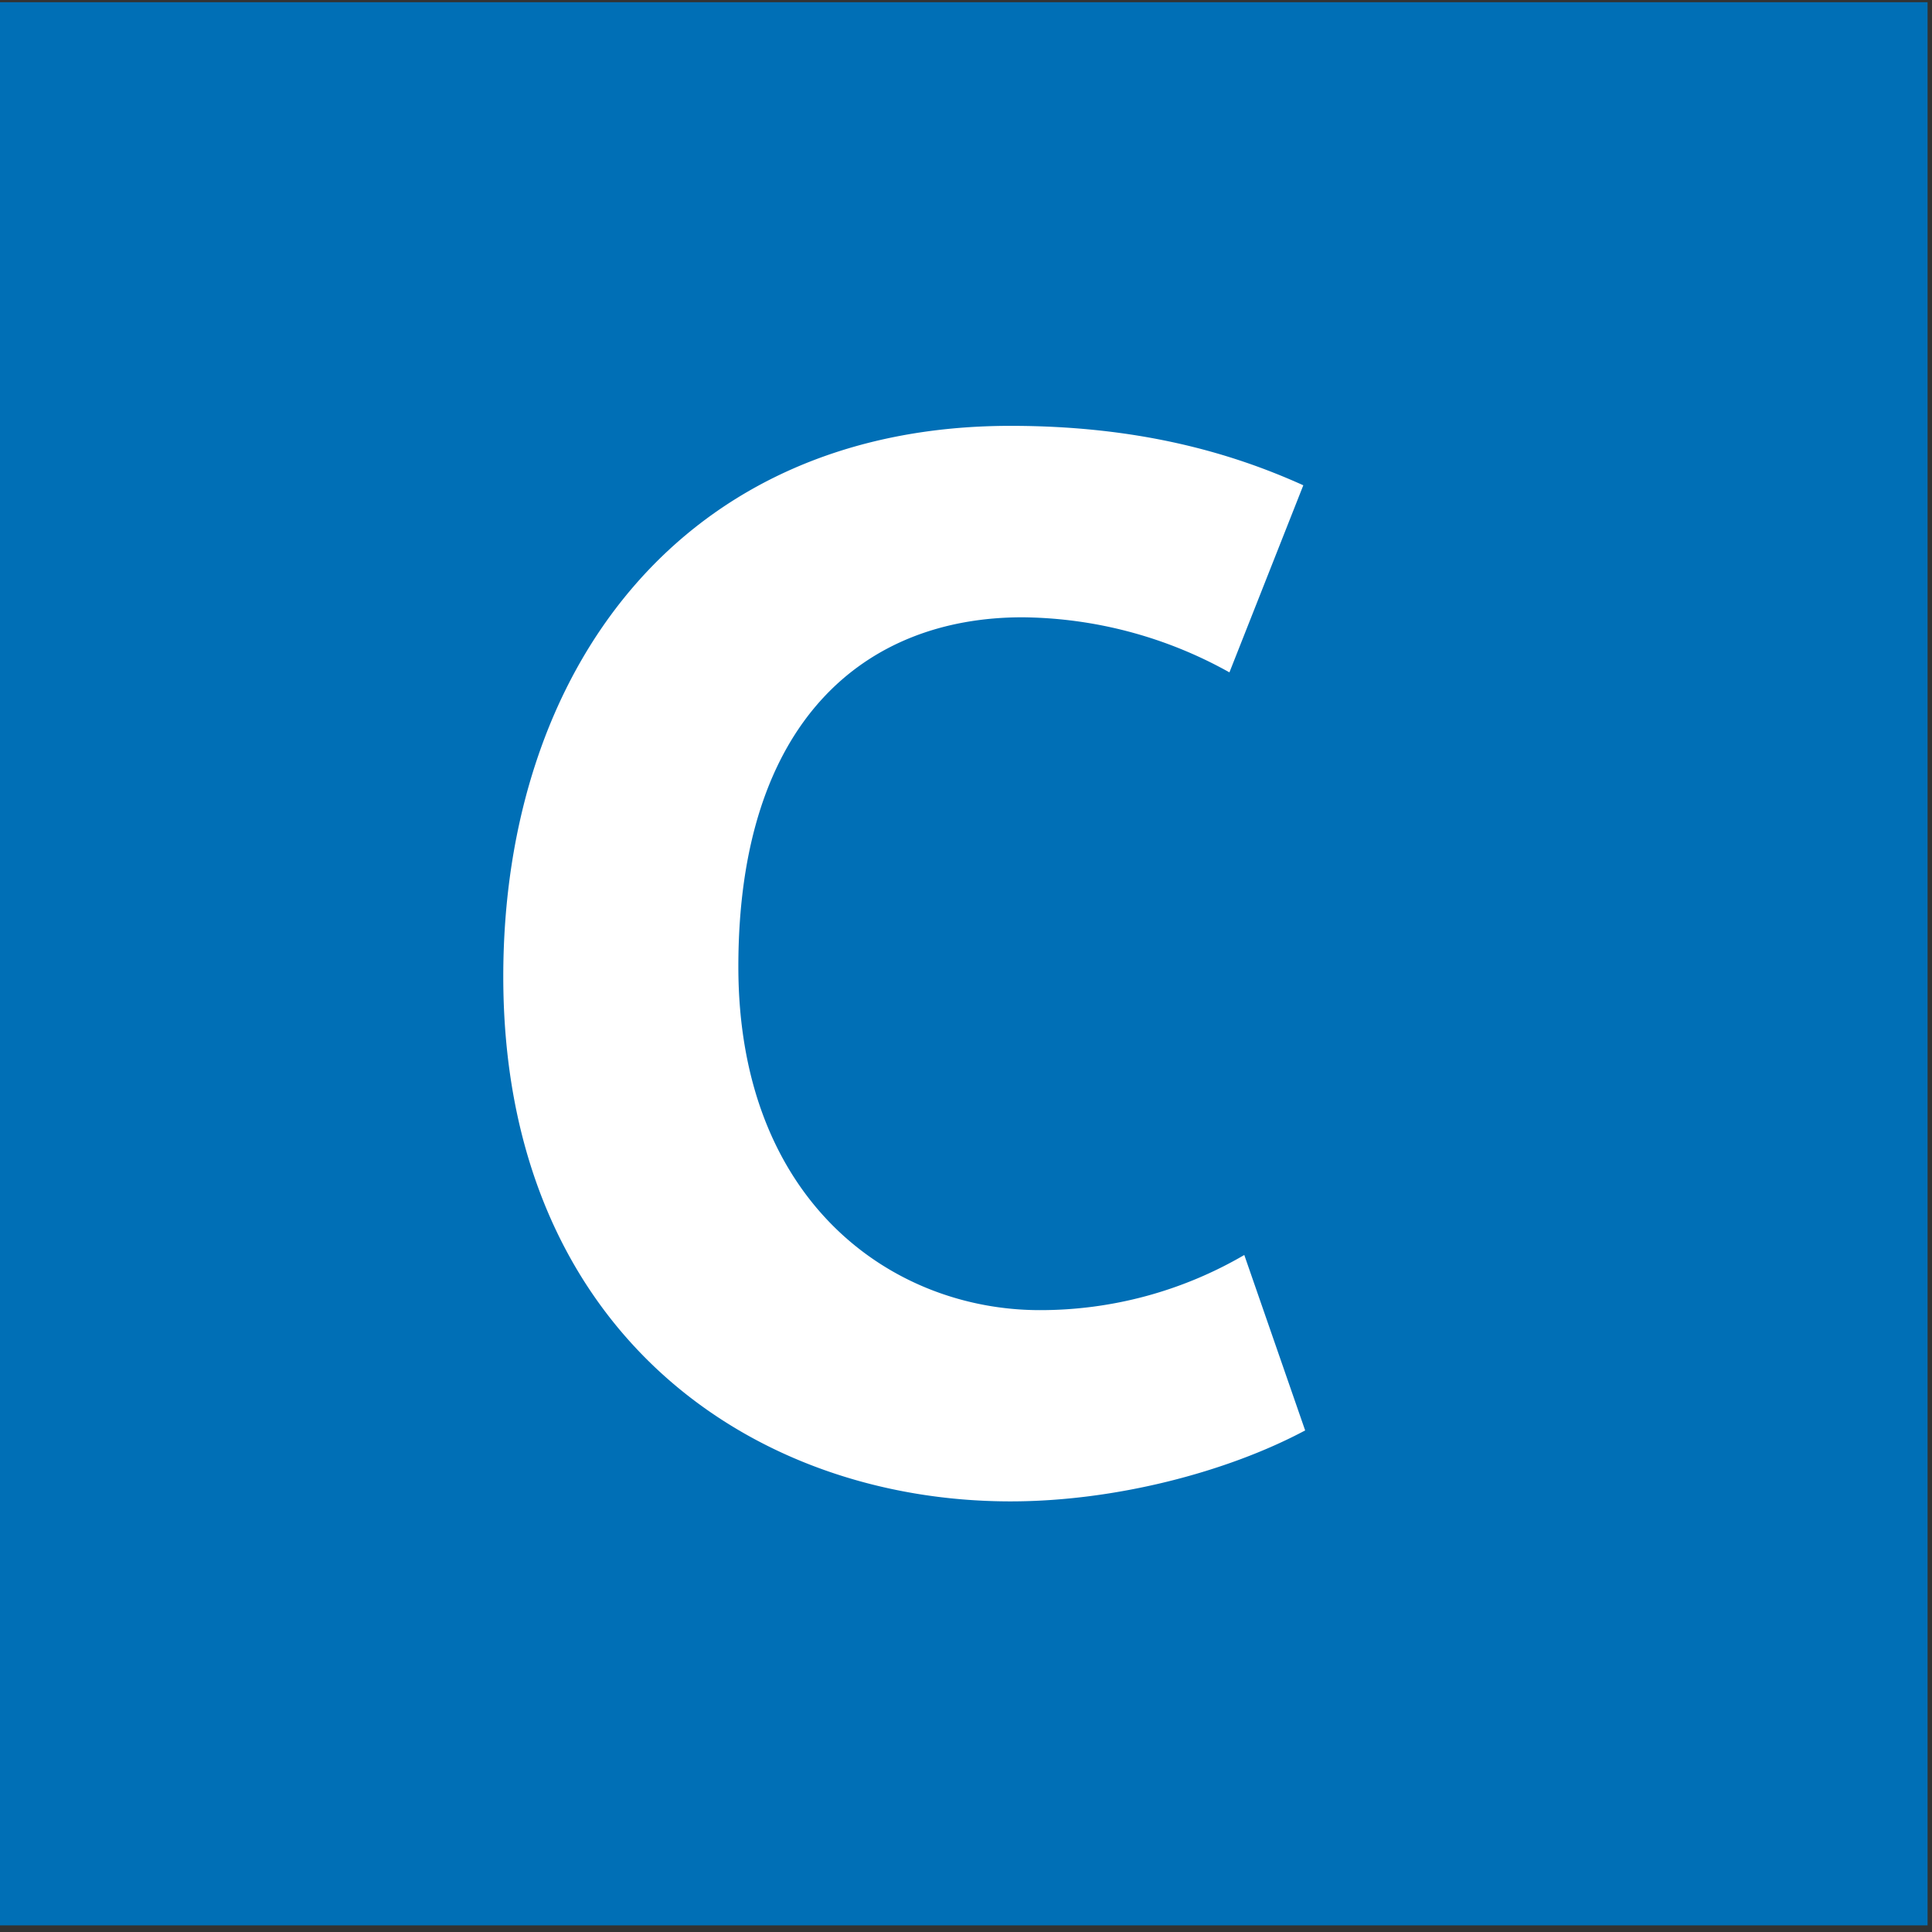 <?xml version="1.0" encoding="UTF-8" standalone="no"?>
<svg
   width="250px"
   height="250px"
   viewBox="0 0 283.46 283.46"
   version="1.1"
   id="svg8"
   sodipodi:docname="NSC.svg"
   inkscape:version="1.1.2 (b8e25be833, 2022-02-05)"
   xmlns:inkscape="http://www.inkscape.org/namespaces/inkscape"
   xmlns:sodipodi="http://sodipodi.sourceforge.net/DTD/sodipodi-0.dtd"
   xmlns="http://www.w3.org/2000/svg"
   xmlns:svg="http://www.w3.org/2000/svg"
   xmlns:rdf="http://www.w3.org/1999/02/22-rdf-syntax-ns#"
   xmlns:cc="http://creativecommons.org/ns#"
   xmlns:dc="http://purl.org/dc/elements/1.1/">
  <rect x="0" y="0" width="283.46" height="283.46" fill="#333333" stroke="none"/>
  <defs
     id="defs12" />
  <sodipodi:namedview
     id="namedview10"
     pagecolor="#ffffff"
     bordercolor="#666666"
     borderopacity="1.0"
     inkscape:pageshadow="2"
     inkscape:pageopacity="0.0"
     inkscape:pagecheckerboard="0"
     showgrid="false"
     inkscape:zoom="3.492"
     inkscape:cx="125.14318"
     inkscape:cy="125"
     inkscape:window-width="1920"
     inkscape:window-height="1001"
     inkscape:window-x="-9"
     inkscape:window-y="-9"
     inkscape:window-maximized="1"
     inkscape:current-layer="svg8" />
  <title
     id="title2">Transports d’Île-de-France - RER C</title>
  <rect
     style="fill:#006fb6;stroke-width:1.134;fill-opacity:1"
     id="rect931"
     width="283.135"
     height="282.161"
     x="-0.325"
     y="0.325" />
  <path
     d="M148.27 220.28c-38.07 0-74.43-25.09-74.43-77 0-44.86 26.15-80.8 74.43-80.8 18.5 0 32.11 3.82 42.95 8.72l-10.84 27.45A63.32 63.32 0 0 0 150 90.57c-23 0-41.67 15.1-41.67 51.25 0 34.45 22.54 50.4 44.23 50.4a59.35 59.35 0 0 0 30-8.09l8.93 25.74c-11.49 6.13-27.92 10.41-43.22 10.41z"
     id="path6"
     style="fill:#ffffff;fill-opacity:1" />
</svg>
